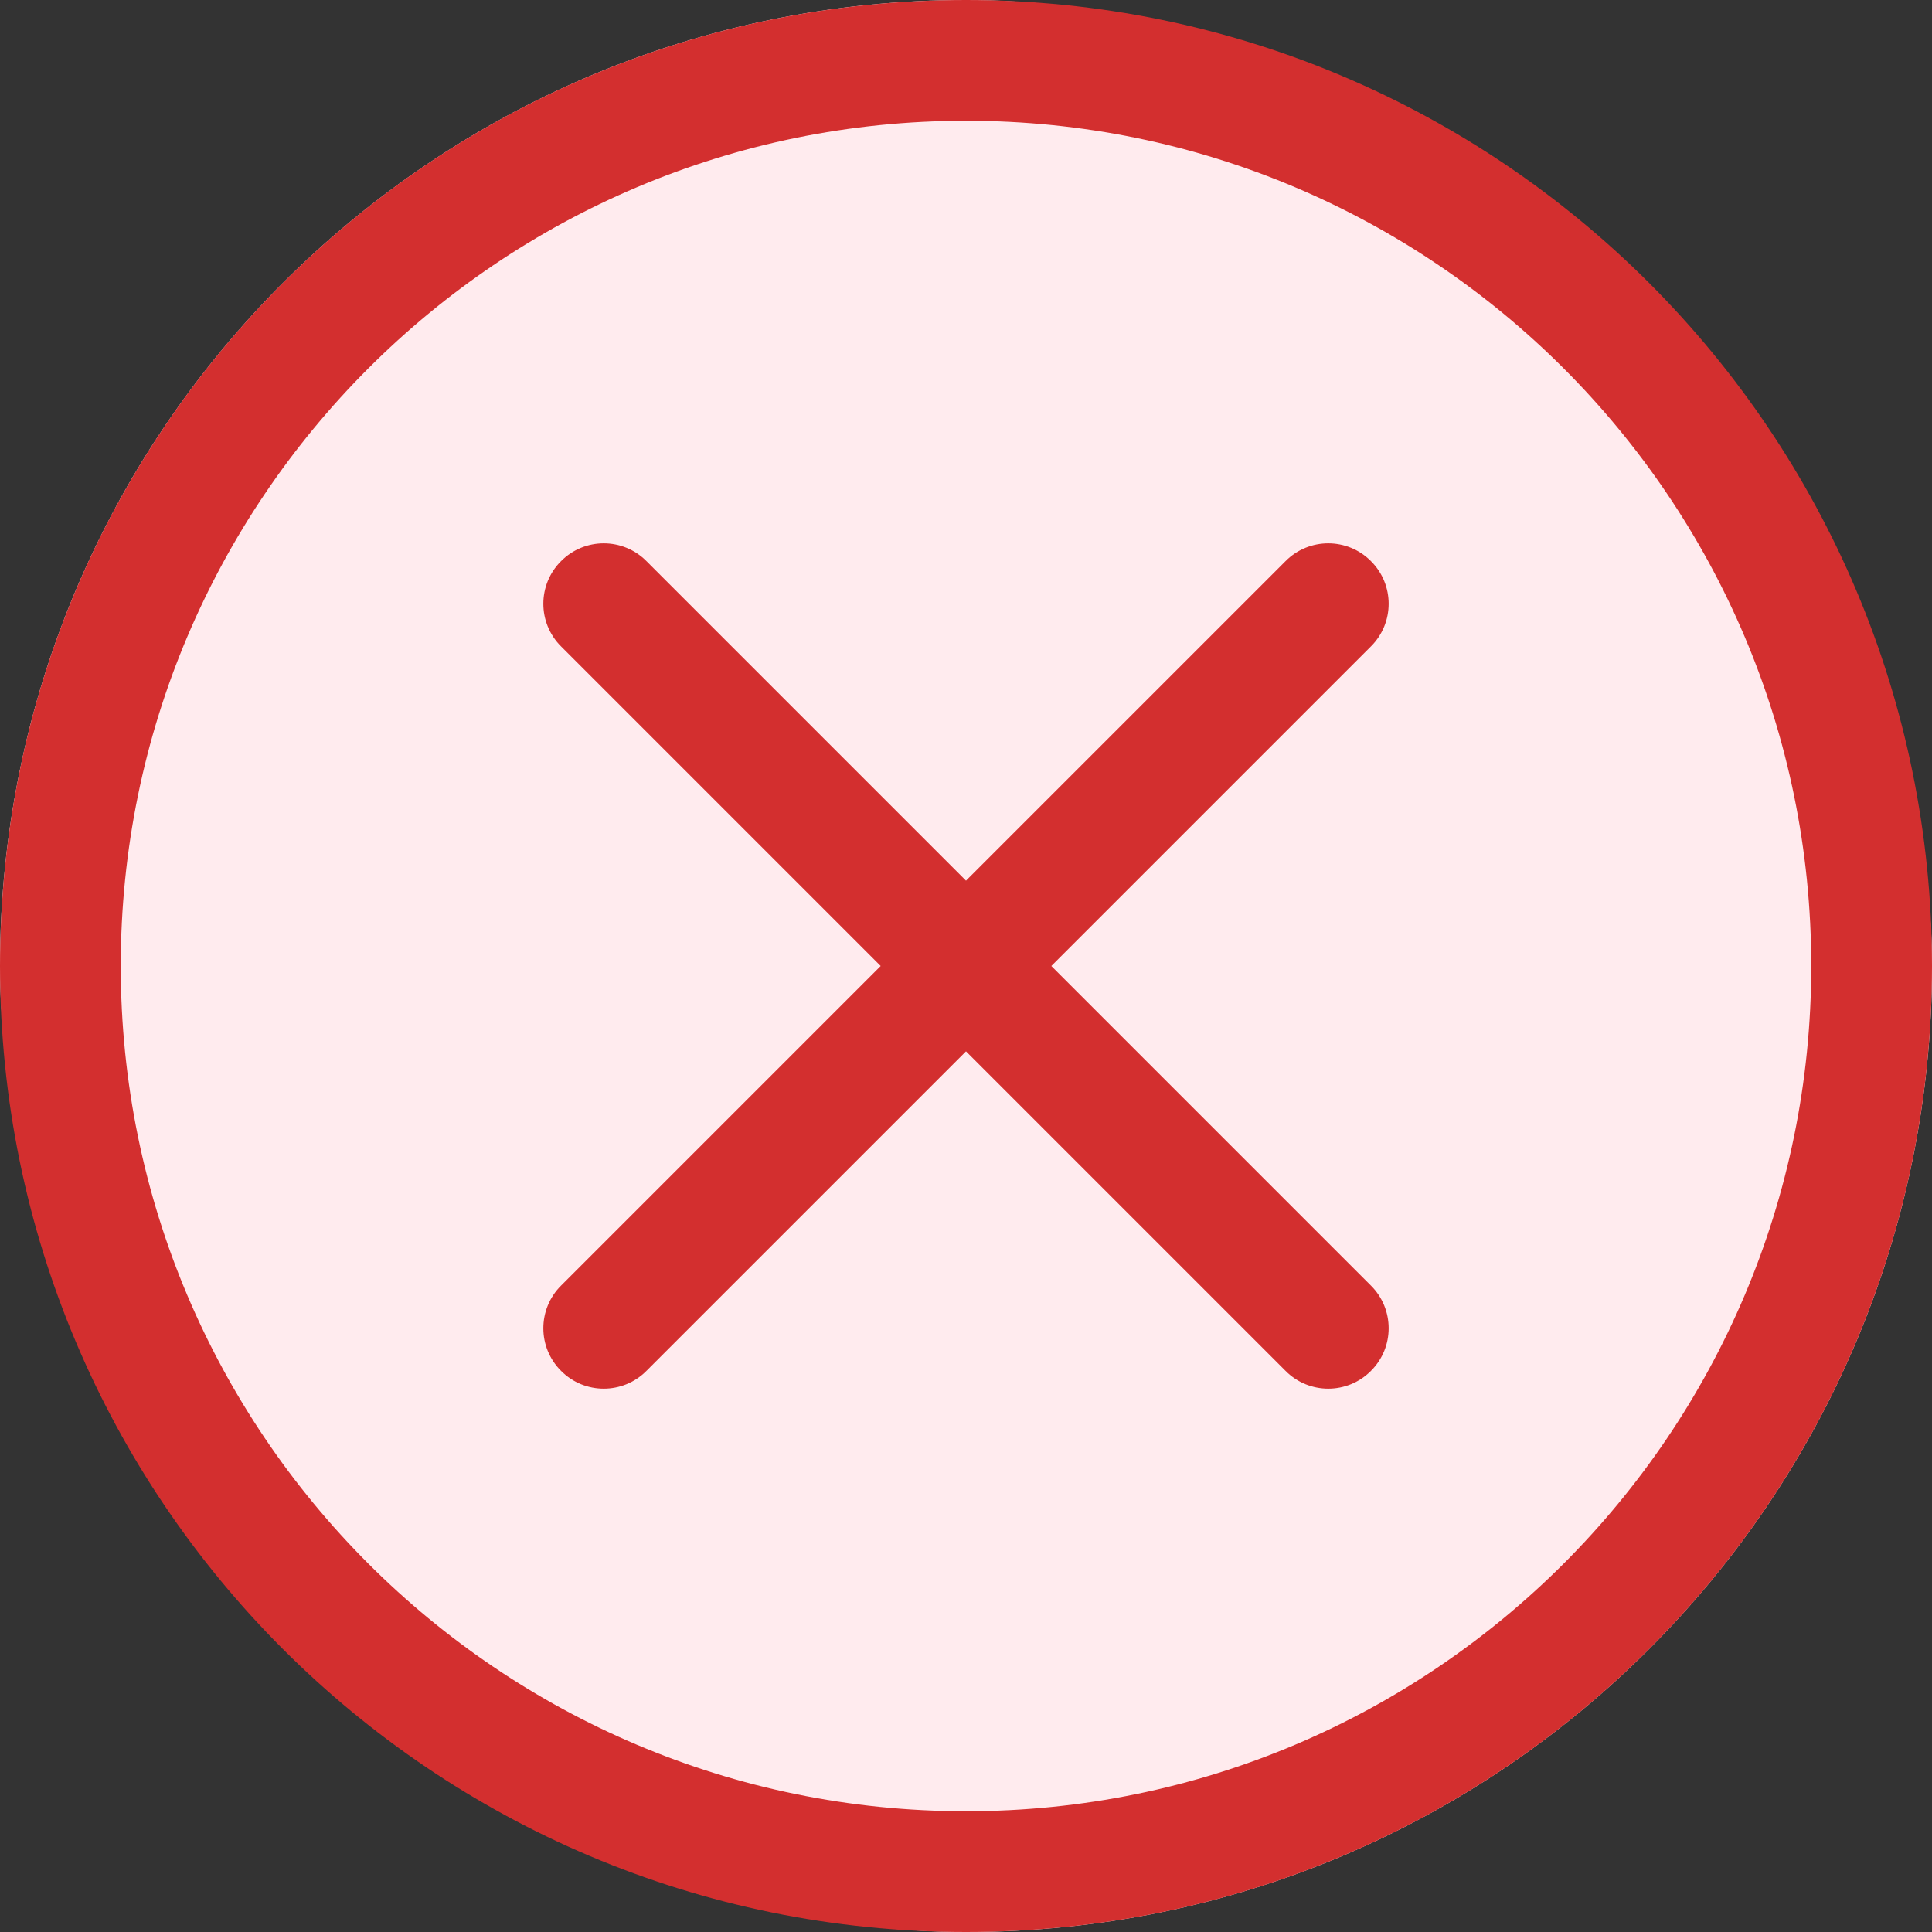 <svg width="12" height="12" viewBox="0 0 12 12" fill="none" xmlns="http://www.w3.org/2000/svg">
<rect x="0" y="0" width="12" height="12" fill="#333333" stroke="none"/>
<rect width="12" height="12" rx="6" fill="#FFEBEE"/>
<path d="M6 11.25C3.101 11.25 0.75 8.899 0.75 6C0.75 3.101 3.101 0.75 6 0.75C8.899 0.75 11.25 3.101 11.25 6C11.25 8.899 8.899 11.25 6 11.25ZM6 12C9.314 12 12 9.314 12 6C12 2.686 9.314 0 6 0C2.686 0 0 2.686 0 6C0 9.314 2.686 12 6 12Z" fill="#D32F2F"/>
<path d="M3.485 3.485C3.631 3.338 3.869 3.338 4.015 3.485L6 5.47L7.985 3.485C8.131 3.338 8.369 3.338 8.515 3.485C8.662 3.631 8.662 3.869 8.515 4.015L6.53 6L8.515 7.985C8.662 8.131 8.662 8.369 8.515 8.515C8.369 8.662 8.131 8.662 7.985 8.515L6 6.53L4.015 8.515C3.869 8.662 3.631 8.662 3.485 8.515C3.338 8.369 3.338 8.131 3.485 7.985L5.47 6L3.485 4.015C3.338 3.869 3.338 3.631 3.485 3.485Z" fill="#D32F2F"/>
</svg>
